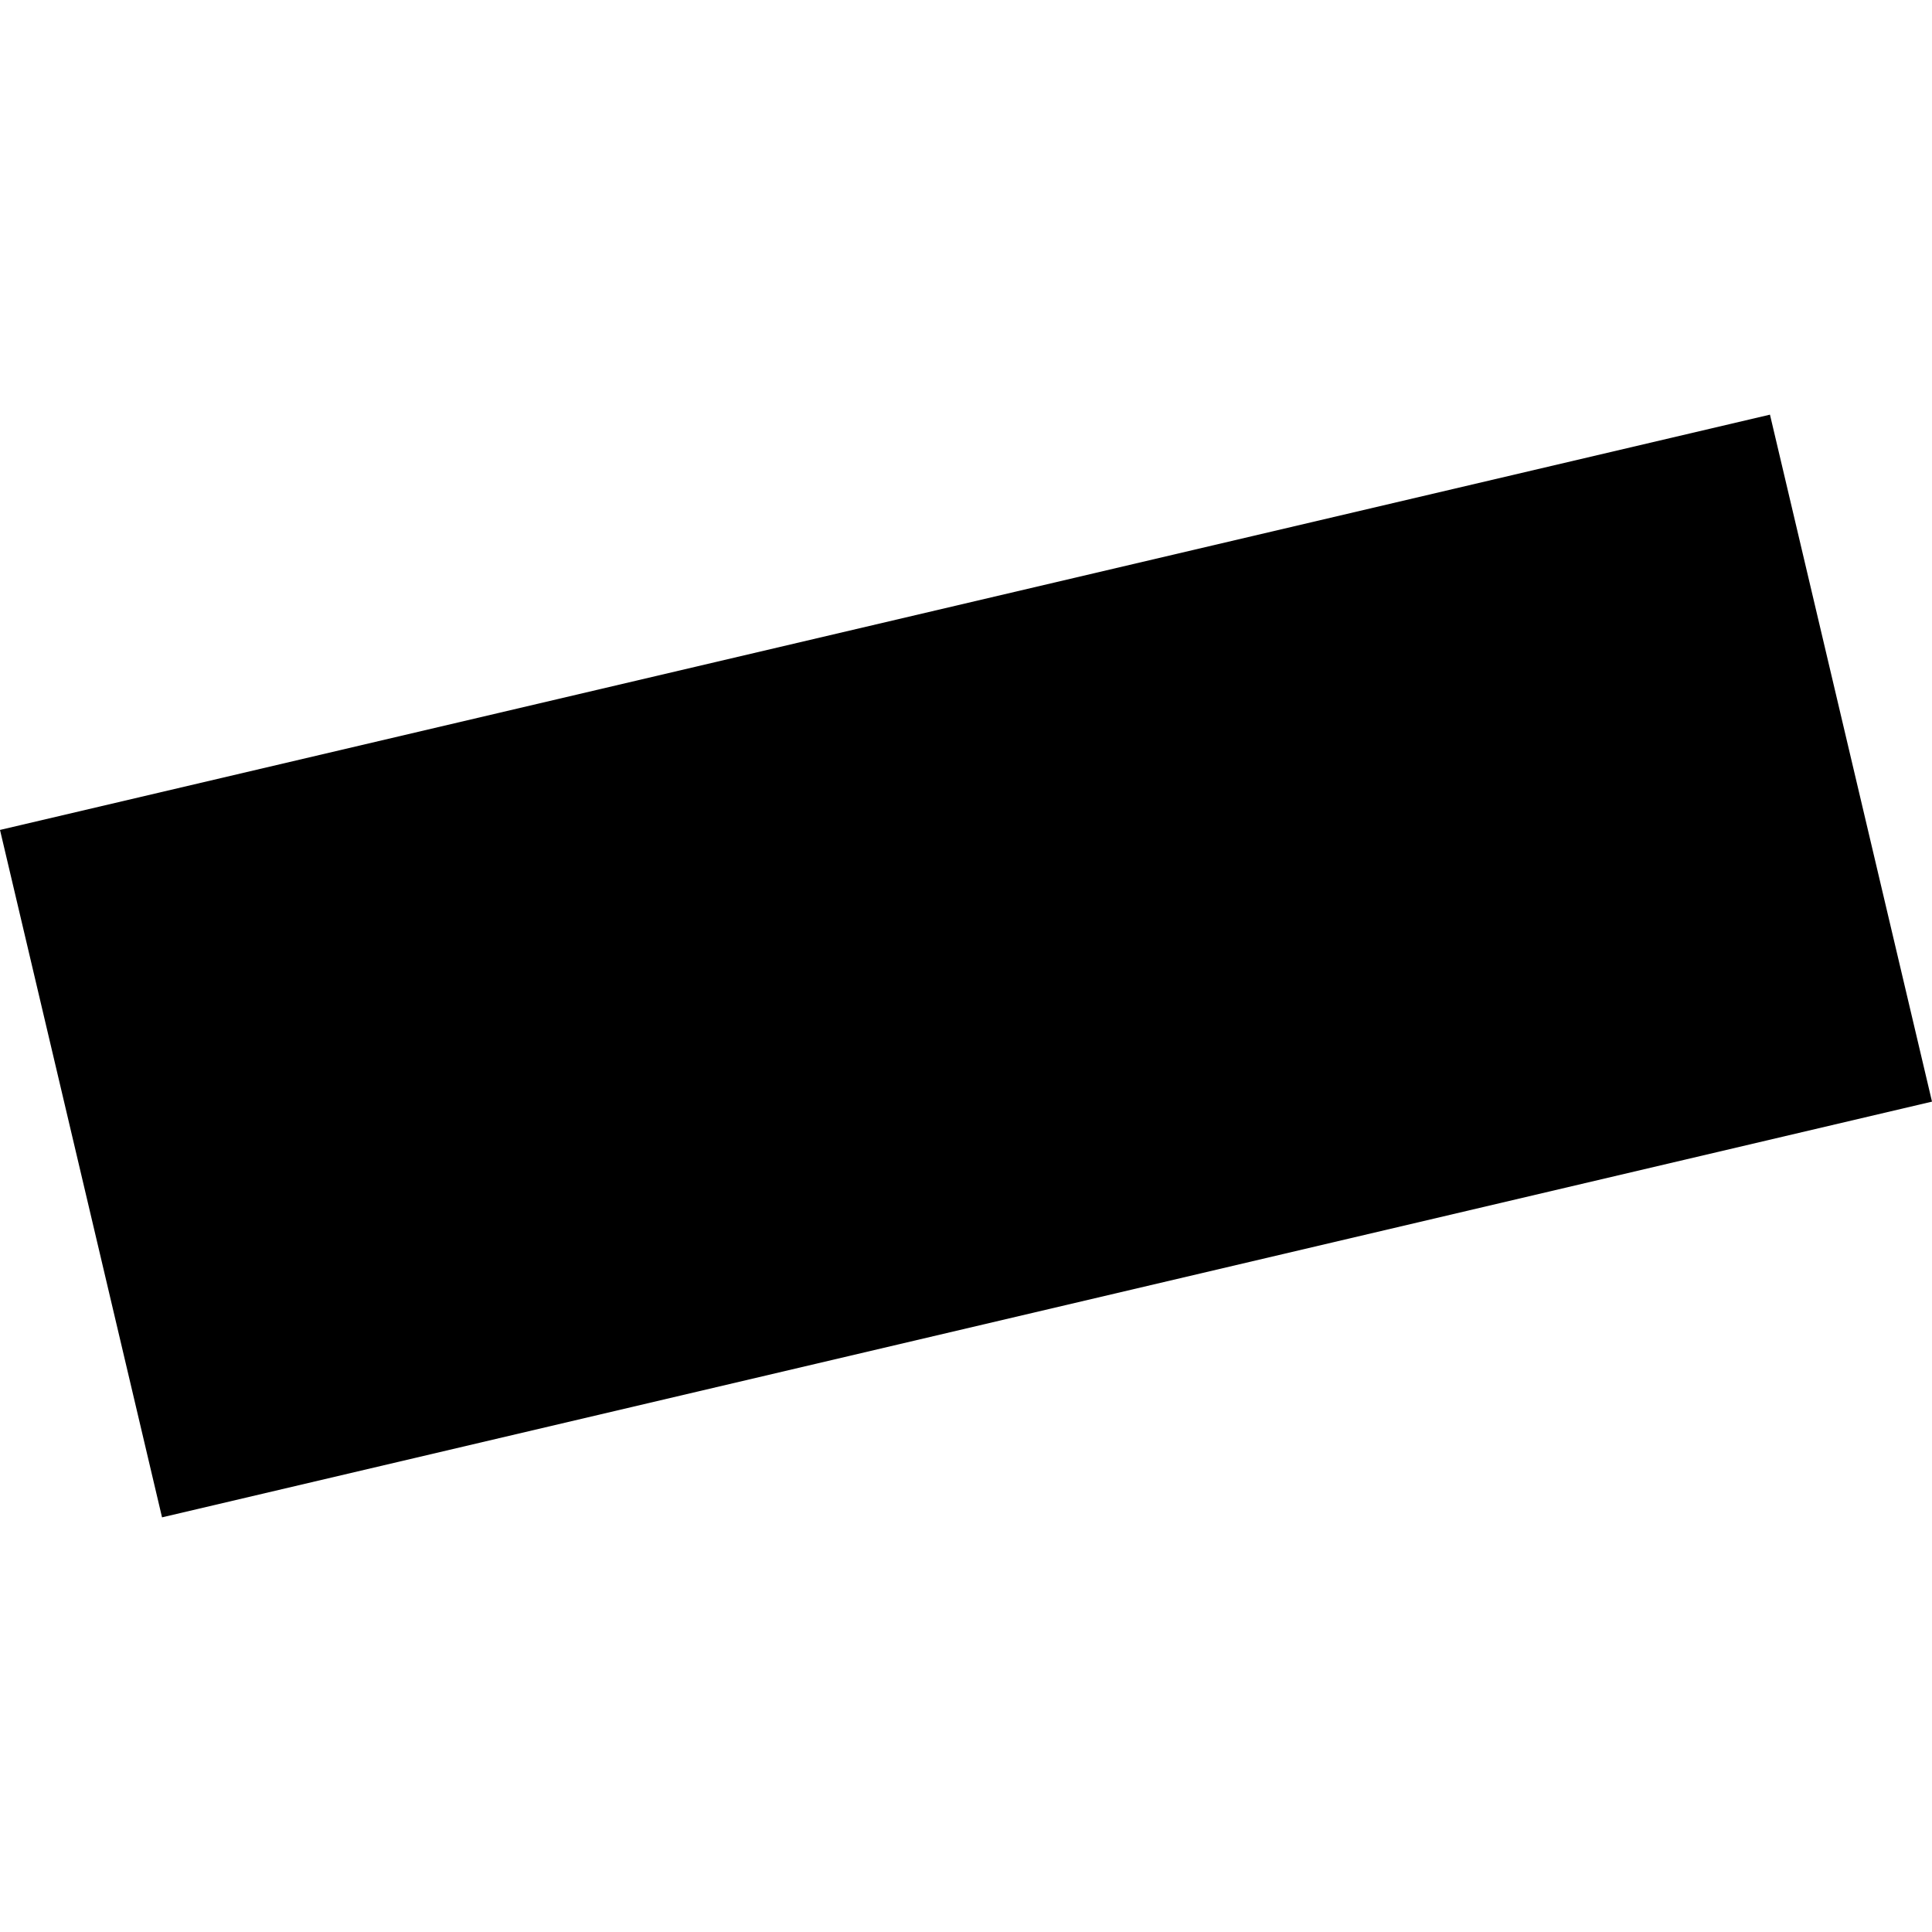 <?xml version="1.0" encoding="utf-8" standalone="no"?>
<!DOCTYPE svg PUBLIC "-//W3C//DTD SVG 1.1//EN"
  "http://www.w3.org/Graphics/SVG/1.1/DTD/svg11.dtd">
<!-- Created with matplotlib (https://matplotlib.org/) -->
<svg height="288pt" version="1.1" viewBox="0 0 288 288" width="288pt" xmlns="http://www.w3.org/2000/svg" xmlns:xlink="http://www.w3.org/1999/xlink">
 <defs>
  <style type="text/css">
*{stroke-linecap:butt;stroke-linejoin:round;}
  </style>
 </defs>
 <g id="figure_1">
  <g id="patch_1">
   <path d="M 0 288 
L 288 288 
L 288 0 
L 0 0 
z
" style="fill:none;opacity:0;"/>
  </g>
  <g id="axes_1">
   <g id="PatchCollection_1">
    <path clip-path="url(#p483553329d)" d="M 0 123.717 
L 24.154 226.189 
L 288 164.218 
L 263.846 61.811 
L 0 123.717 
"/>
   </g>
  </g>
 </g>
 <defs>
  <clipPath id="p483553329d">
   <rect height="164.377" width="288" x="0" y="61.811"/>
  </clipPath>
 </defs>
</svg>
